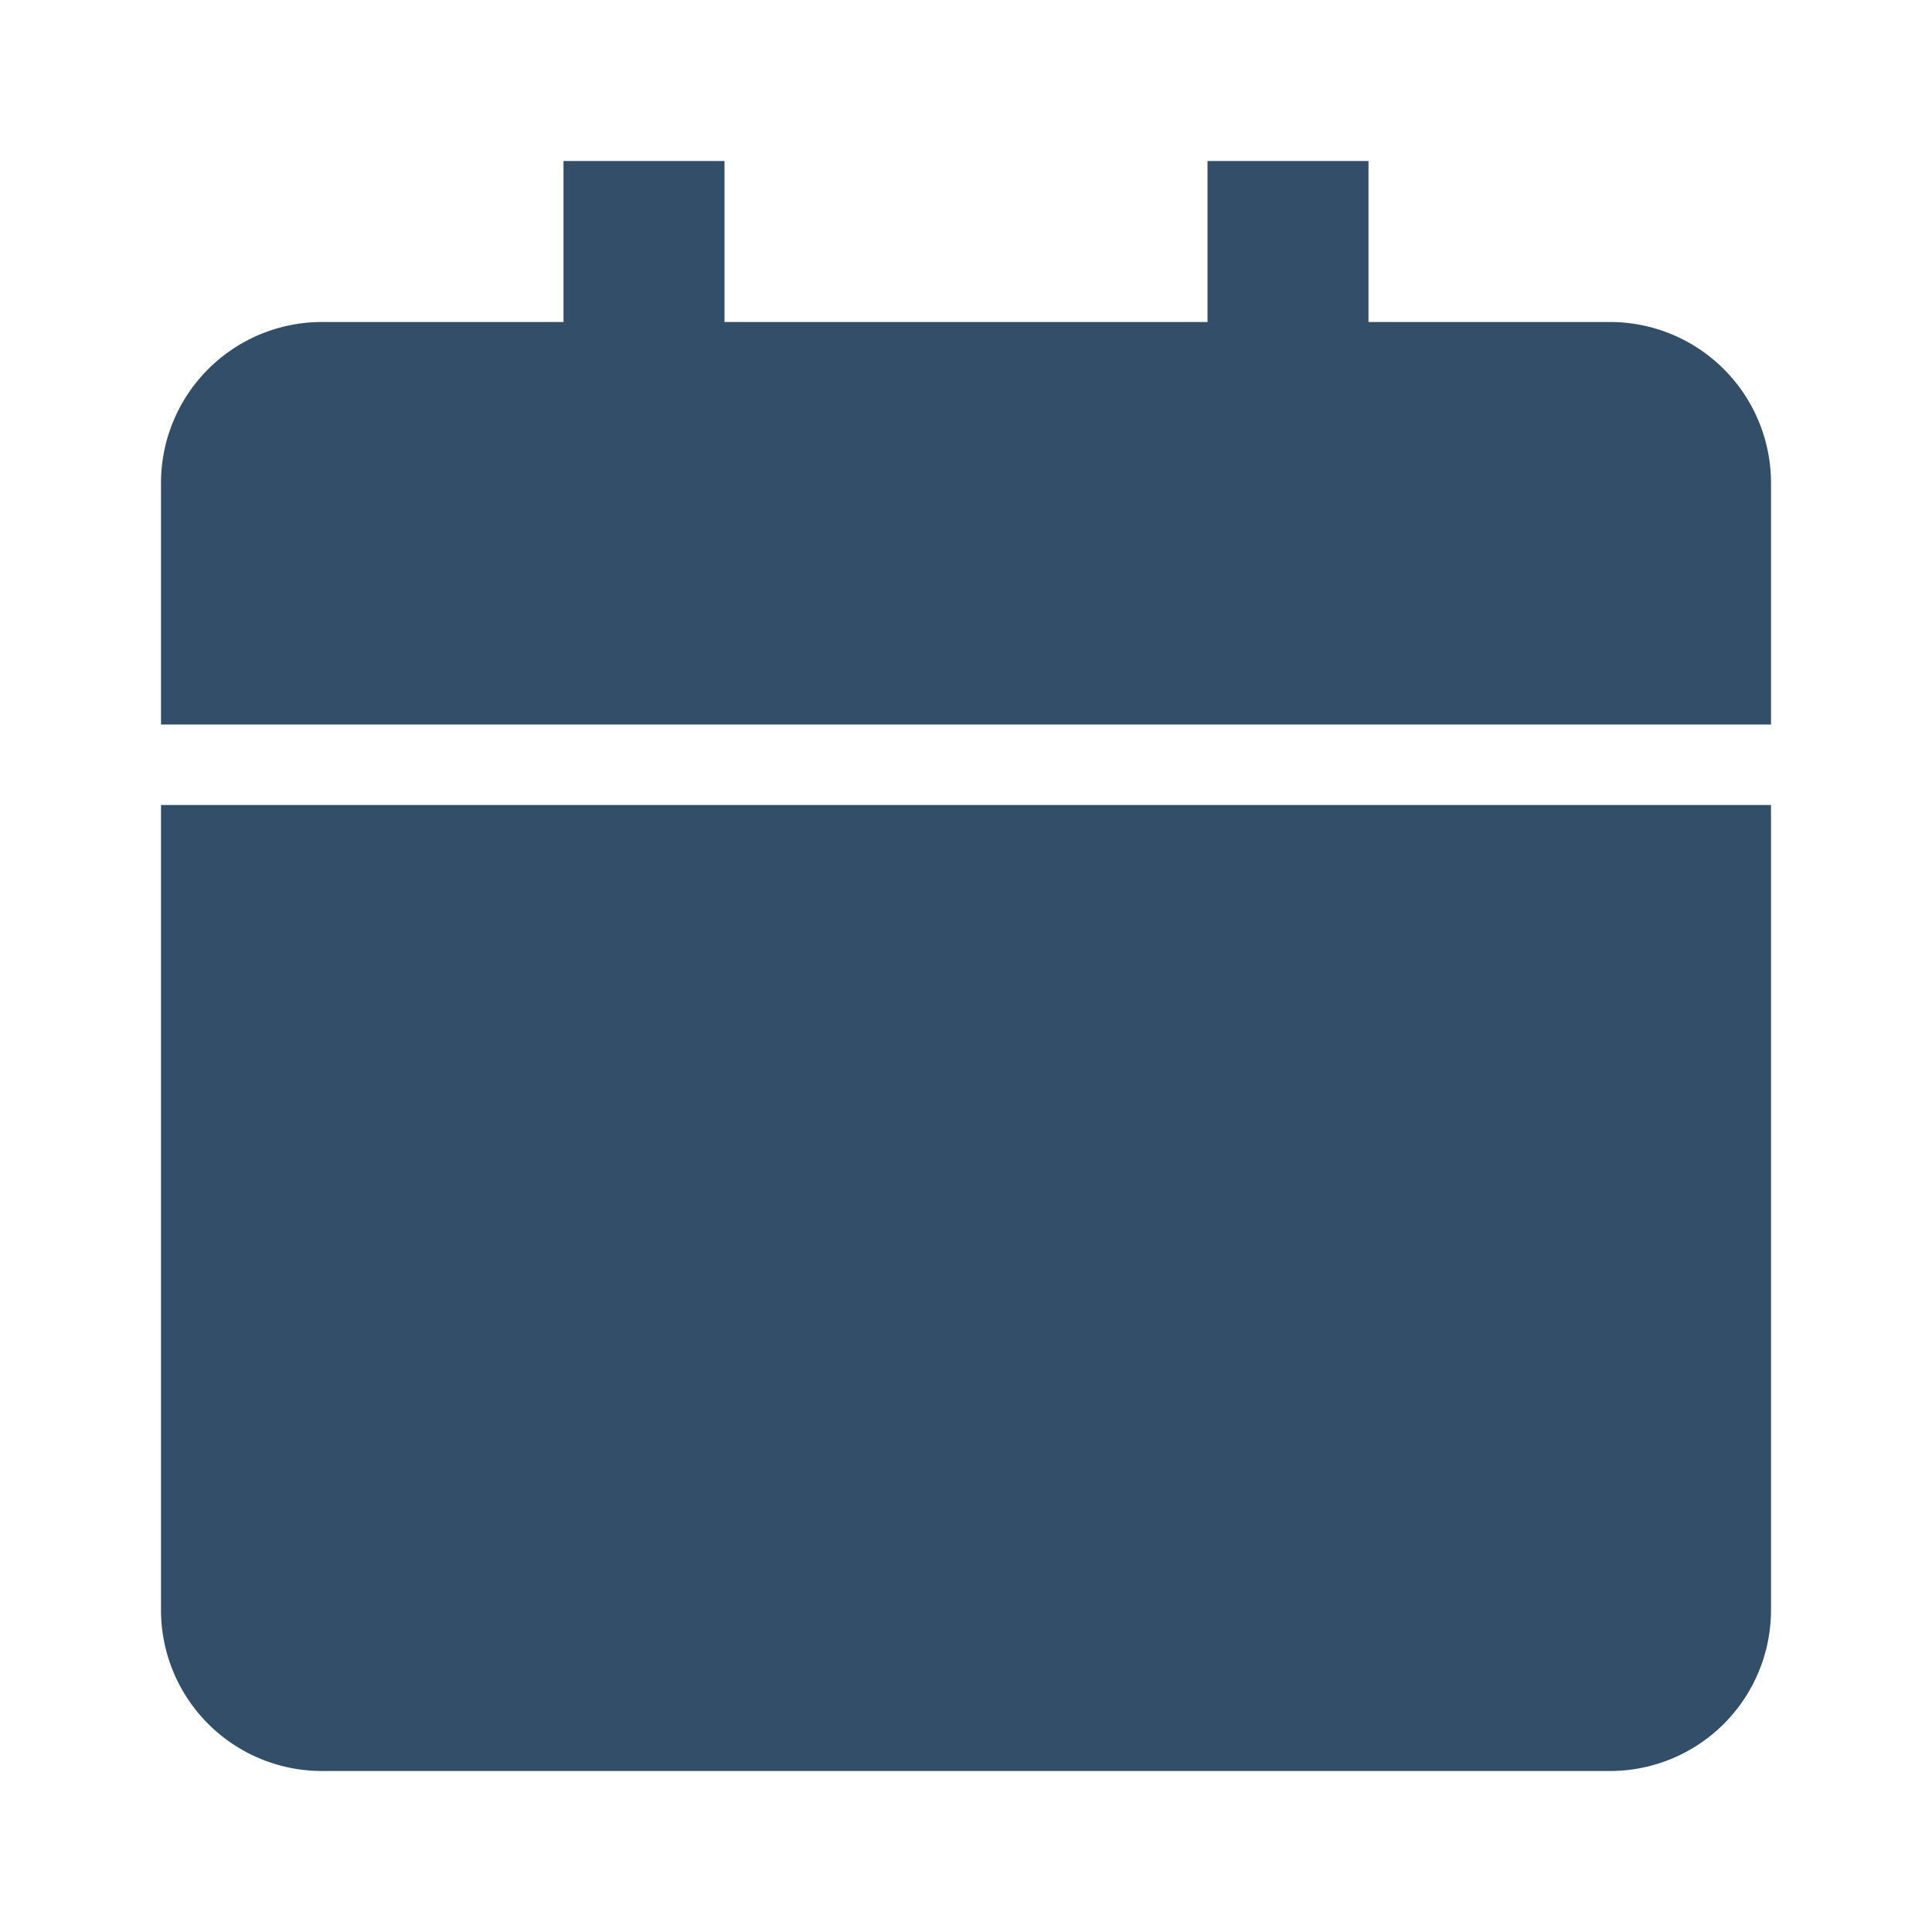 <svg xmlns="http://www.w3.org/2000/svg" width="22" height="22" viewBox="0 0 24 24" aria-hidden="true">
  <path fill="#334e68" d="M7 2h2v2h6V2h2v2h3a2 2 0 0 1 2 2v3H2V6a2 2 0 0 1 2-2h3V2Zm15 8v10a2 2 0 0 1-2 2H4a2 2 0 0 1-2-2V10h20Z"/>
</svg>